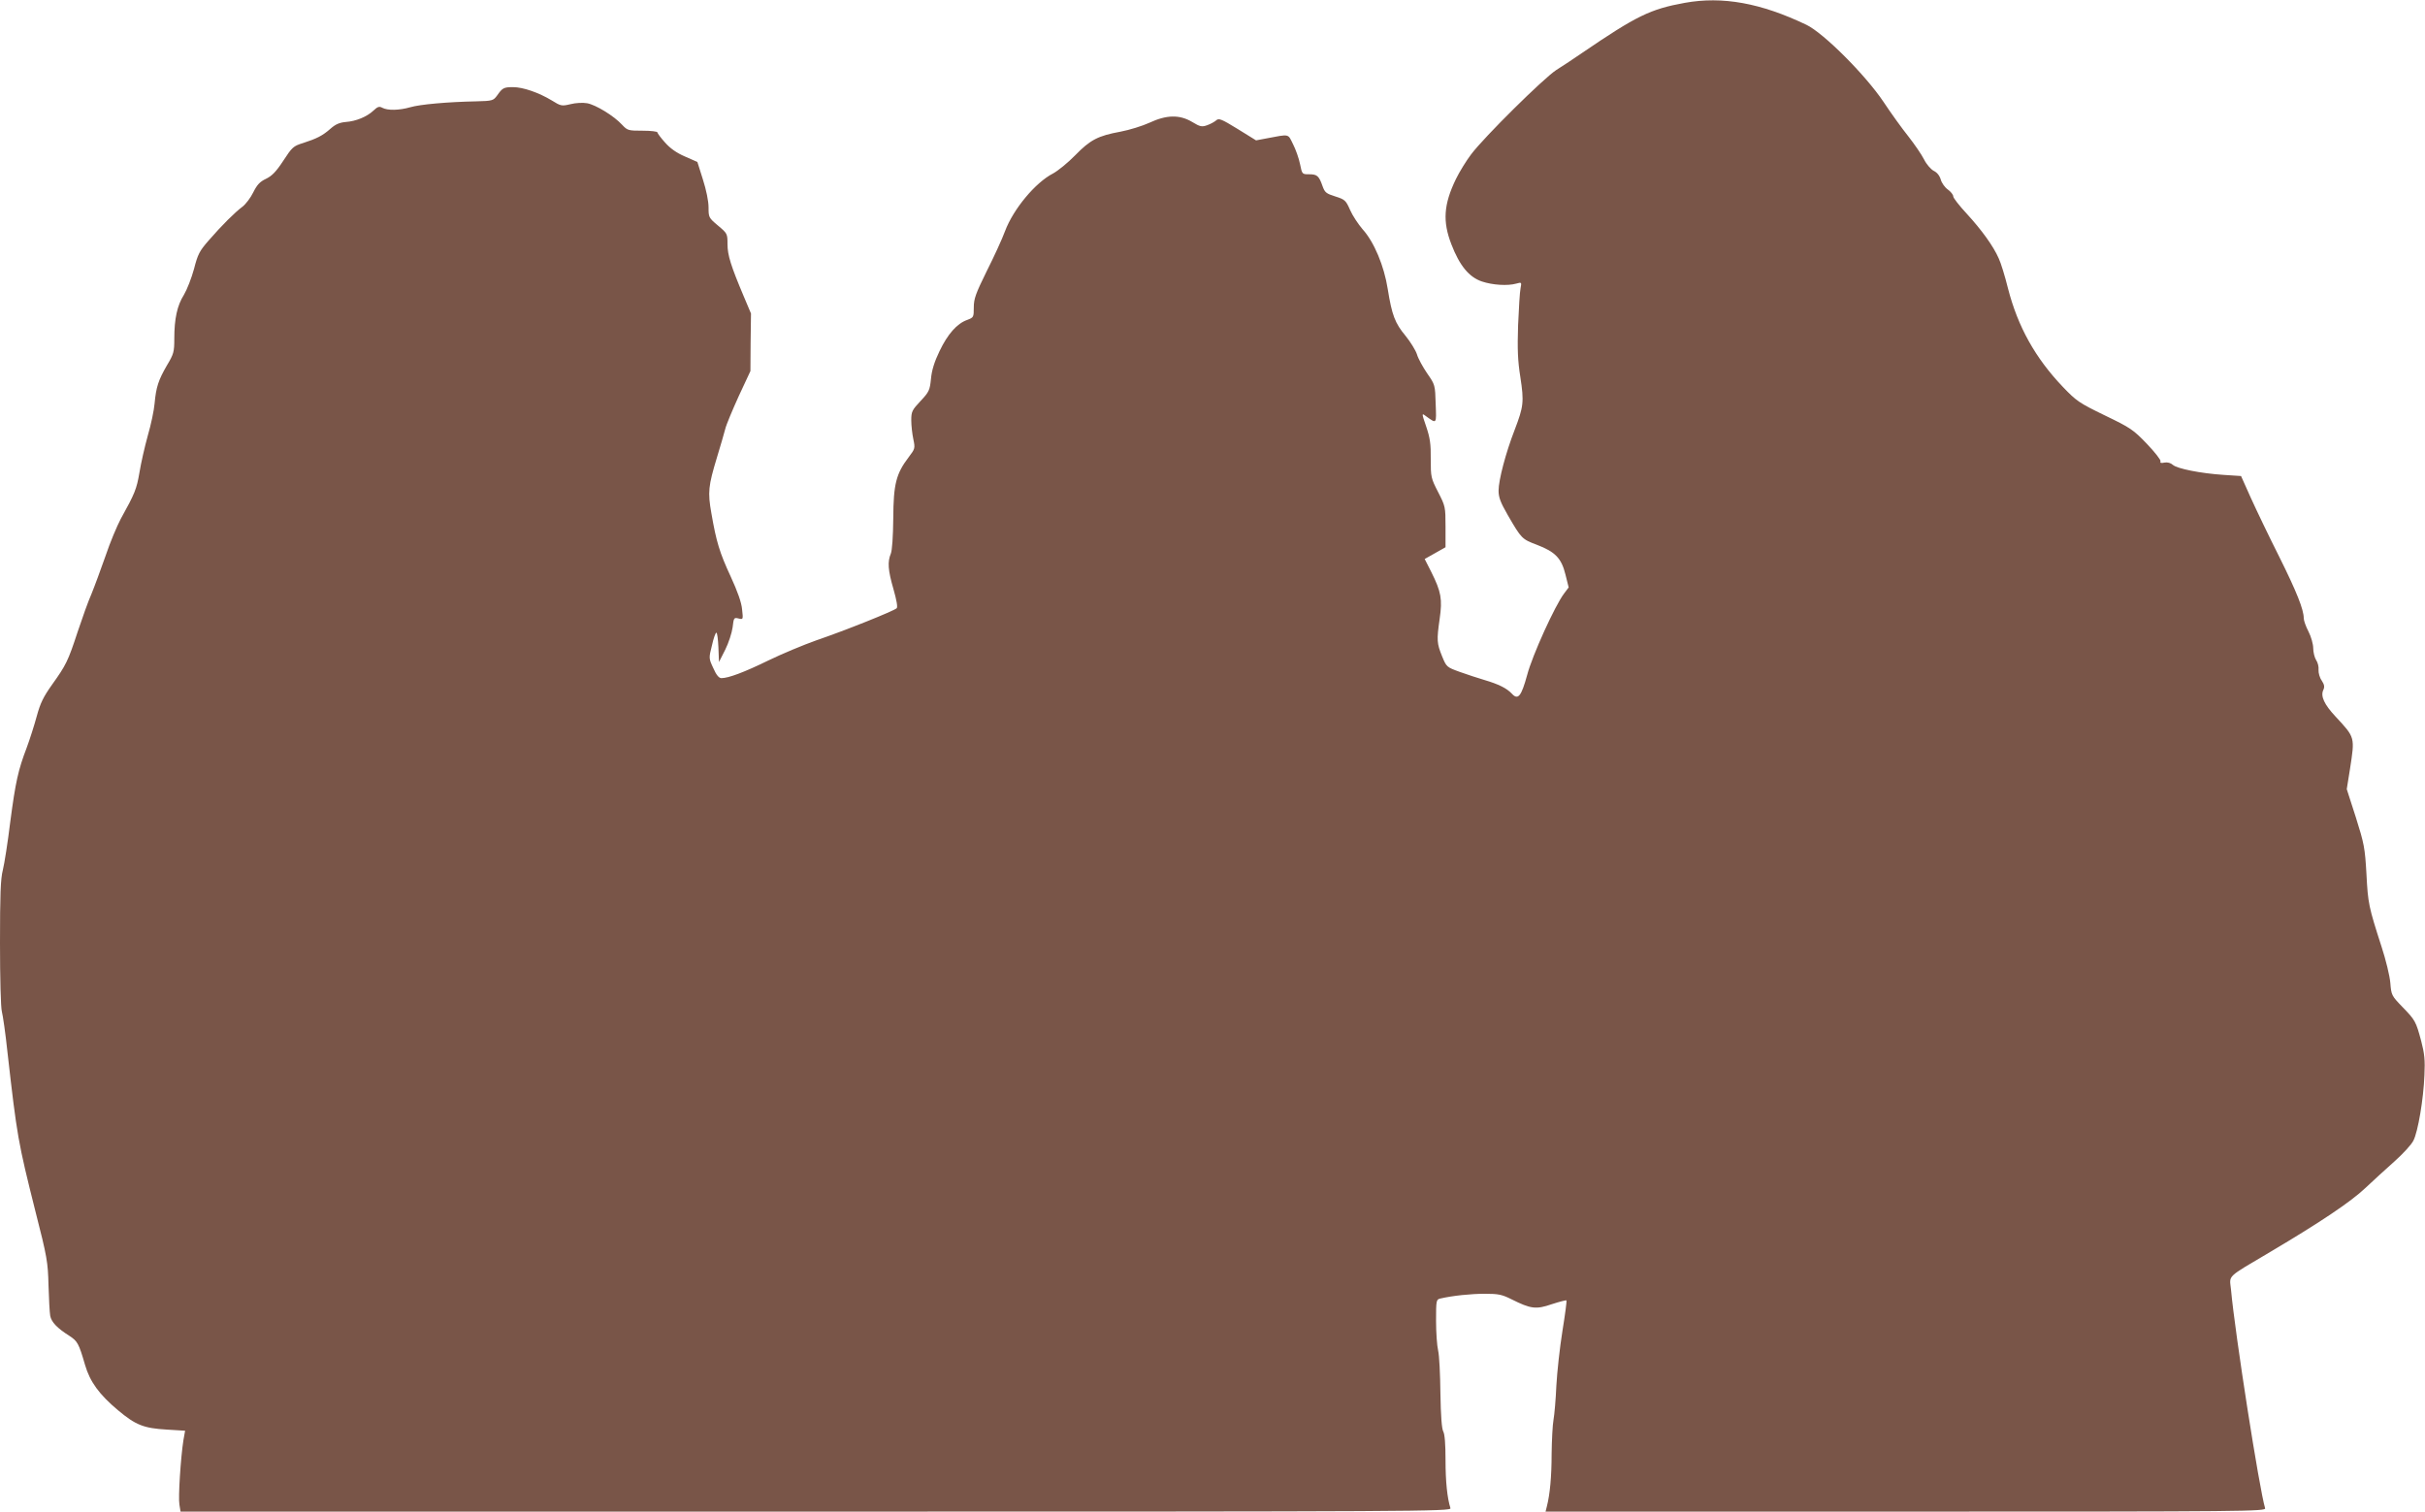 <?xml version="1.0" standalone="no"?>
<!DOCTYPE svg PUBLIC "-//W3C//DTD SVG 20010904//EN"
 "http://www.w3.org/TR/2001/REC-SVG-20010904/DTD/svg10.dtd">
<svg version="1.0" xmlns="http://www.w3.org/2000/svg"
 width="1280pt" height="798pt" viewBox="0 0 1280 798"
 preserveAspectRatio="xMidYMid meet">
<g transform="translate(0,798) scale(0.1,-0.1)"
fill="#795548" stroke="none">
<path d="M8893 7965 c-182 -33 -254 -68 -543 -265 -41 -28 -102 -69 -136 -90
-67 -44 -379 -352 -449 -445 -25 -33 -61 -91 -80 -130 -65 -134 -71 -224 -24
-345 43 -112 93 -173 161 -196 57 -19 136 -24 182 -11 28 8 28 7 22 -25 -4
-18 -9 -106 -13 -195 -4 -127 -2 -186 12 -274 20 -131 17 -155 -30 -278 -47
-121 -85 -265 -85 -321 0 -36 10 -62 49 -130 72 -124 74 -126 153 -156 97 -37
130 -71 151 -157 l17 -68 -24 -32 c-48 -63 -168 -327 -195 -430 -31 -113 -48
-135 -81 -99 -27 29 -70 50 -144 72 -34 10 -92 29 -131 43 -69 25 -70 26 -93
82 -28 69 -29 85 -13 198 15 104 8 143 -44 247 l-35 69 55 31 55 31 0 108 c0
105 -1 109 -39 183 -38 74 -39 79 -39 175 1 79 -4 112 -24 171 -24 70 -24 72
-4 57 61 -44 58 -46 54 63 -3 99 -3 101 -45 161 -23 34 -48 79 -54 101 -7 21
-34 65 -60 97 -56 67 -72 110 -94 247 -19 122 -72 249 -133 316 -23 27 -53 72
-66 102 -22 50 -27 55 -78 71 -48 15 -55 21 -67 54 -19 55 -29 63 -71 63 -37
0 -37 0 -48 54 -6 30 -23 78 -37 105 -28 56 -15 54 -142 30 l-53 -10 -97 60
c-86 53 -100 58 -113 46 -9 -8 -31 -20 -48 -26 -28 -10 -38 -8 -79 17 -67 40
-136 38 -226 -4 -37 -17 -105 -38 -152 -47 -120 -22 -160 -43 -240 -125 -38
-39 -91 -82 -117 -96 -92 -47 -209 -187 -253 -304 -15 -41 -59 -137 -97 -212
-58 -118 -68 -145 -68 -191 0 -52 -1 -53 -35 -66 -54 -19 -103 -75 -146 -165
-27 -56 -41 -101 -45 -146 -6 -60 -10 -69 -55 -117 -45 -48 -49 -56 -49 -102
0 -27 5 -72 11 -100 10 -48 9 -50 -25 -95 -66 -87 -80 -141 -81 -321 -1 -98
-6 -171 -13 -188 -18 -43 -15 -87 14 -187 17 -60 23 -95 17 -101 -14 -14 -273
-118 -423 -169 -68 -24 -183 -72 -255 -107 -127 -62 -210 -93 -247 -93 -13 0
-27 16 -43 53 -24 51 -24 53 -7 120 8 37 19 67 23 67 5 0 9 -35 11 -77 l3 -78
33 65 c18 36 35 89 39 118 6 51 7 53 31 47 25 -6 25 -6 19 48 -3 36 -24 95
-60 173 -59 127 -76 184 -102 334 -20 112 -16 145 29 294 19 61 38 129 44 151
5 22 38 100 71 173 l62 133 1 152 2 152 -38 90 c-68 161 -86 218 -86 276 0 55
-1 57 -50 98 -49 41 -50 44 -50 96 0 33 -12 92 -30 148 l-29 92 -66 29 c-44
19 -78 43 -105 74 -22 24 -40 49 -40 53 0 5 -35 9 -78 9 -75 0 -80 1 -108 31
-44 48 -140 106 -185 114 -22 4 -61 2 -88 -5 -46 -11 -51 -10 -99 20 -68 41
-151 70 -204 70 -49 0 -56 -4 -84 -44 -20 -27 -24 -29 -110 -31 -151 -3 -297
-16 -348 -31 -59 -17 -120 -18 -148 -3 -16 9 -25 6 -47 -15 -34 -32 -91 -56
-146 -60 -33 -3 -54 -12 -80 -35 -43 -38 -74 -53 -145 -76 -52 -16 -58 -22
-105 -94 -38 -58 -60 -80 -91 -95 -32 -15 -47 -31 -67 -71 -14 -29 -40 -63
-57 -76 -40 -30 -108 -97 -179 -179 -48 -55 -57 -72 -77 -150 -13 -48 -37
-109 -53 -136 -36 -57 -51 -127 -51 -232 0 -70 -3 -81 -39 -141 -45 -78 -57
-114 -65 -201 -3 -36 -19 -112 -36 -170 -16 -58 -36 -145 -44 -195 -15 -87
-24 -110 -99 -245 -19 -36 -56 -123 -80 -195 -25 -71 -58 -161 -74 -200 -17
-38 -49 -128 -73 -200 -51 -156 -62 -177 -135 -279 -46 -65 -62 -97 -81 -167
-13 -48 -37 -123 -53 -166 -45 -118 -59 -180 -87 -393 -13 -107 -31 -221 -39
-253 -12 -46 -15 -132 -15 -385 0 -185 4 -343 10 -363 5 -19 19 -114 29 -210
51 -450 56 -477 148 -844 62 -242 66 -269 69 -390 2 -71 6 -144 9 -161 6 -33
36 -65 101 -106 43 -28 50 -40 83 -154 26 -89 75 -156 174 -239 93 -78 136
-95 257 -102 l97 -6 -9 -51 c-14 -89 -28 -301 -21 -339 l6 -37 3354 0 c3190 0
3354 1 3349 18 -17 54 -26 140 -26 254 0 83 -4 137 -12 151 -8 15 -13 82 -15
202 -1 99 -6 200 -12 225 -6 25 -11 96 -11 157 0 109 1 113 23 118 65 15 161
25 235 25 71 0 90 -4 140 -29 102 -51 129 -55 213 -26 40 13 75 22 77 20 3 -2
-7 -75 -21 -162 -14 -87 -28 -216 -32 -288 -3 -71 -10 -152 -15 -180 -5 -27
-9 -108 -10 -180 0 -122 -9 -214 -25 -277 l-7 -28 1902 0 c1806 0 1901 1 1896
18 -30 97 -159 922 -180 1154 -8 79 -29 59 209 200 260 154 423 263 501 337
38 36 107 99 152 139 46 41 91 90 101 111 24 47 53 218 58 345 4 80 0 115 -17
180 -28 104 -31 110 -100 181 -56 58 -58 62 -63 126 -3 37 -24 123 -46 190
-69 214 -72 230 -80 384 -8 140 -12 160 -56 300 l-48 149 17 106 c26 170 28
165 -76 277 -60 64 -80 108 -65 140 8 17 6 28 -8 50 -11 15 -18 41 -17 57 2
16 -4 39 -13 52 -8 13 -15 41 -15 62 0 21 -11 61 -25 88 -14 27 -25 58 -25 70
0 46 -37 139 -129 324 -54 107 -121 247 -150 311 l-52 116 -92 6 c-122 8 -246
33 -268 53 -11 10 -28 15 -44 12 -18 -4 -25 -2 -21 7 2 7 -30 48 -72 92 -72
75 -87 85 -222 150 -136 66 -150 76 -221 150 -146 153 -238 318 -290 520 -16
65 -38 136 -49 159 -28 64 -90 150 -169 236 -39 42 -71 83 -71 91 0 9 -13 25
-28 36 -16 11 -33 35 -38 53 -6 21 -20 38 -37 46 -15 8 -38 34 -51 60 -13 26
-51 81 -83 122 -33 41 -92 123 -131 182 -95 142 -317 364 -407 407 -240 115
-443 152 -642 116z"/>
</g>
</svg>
